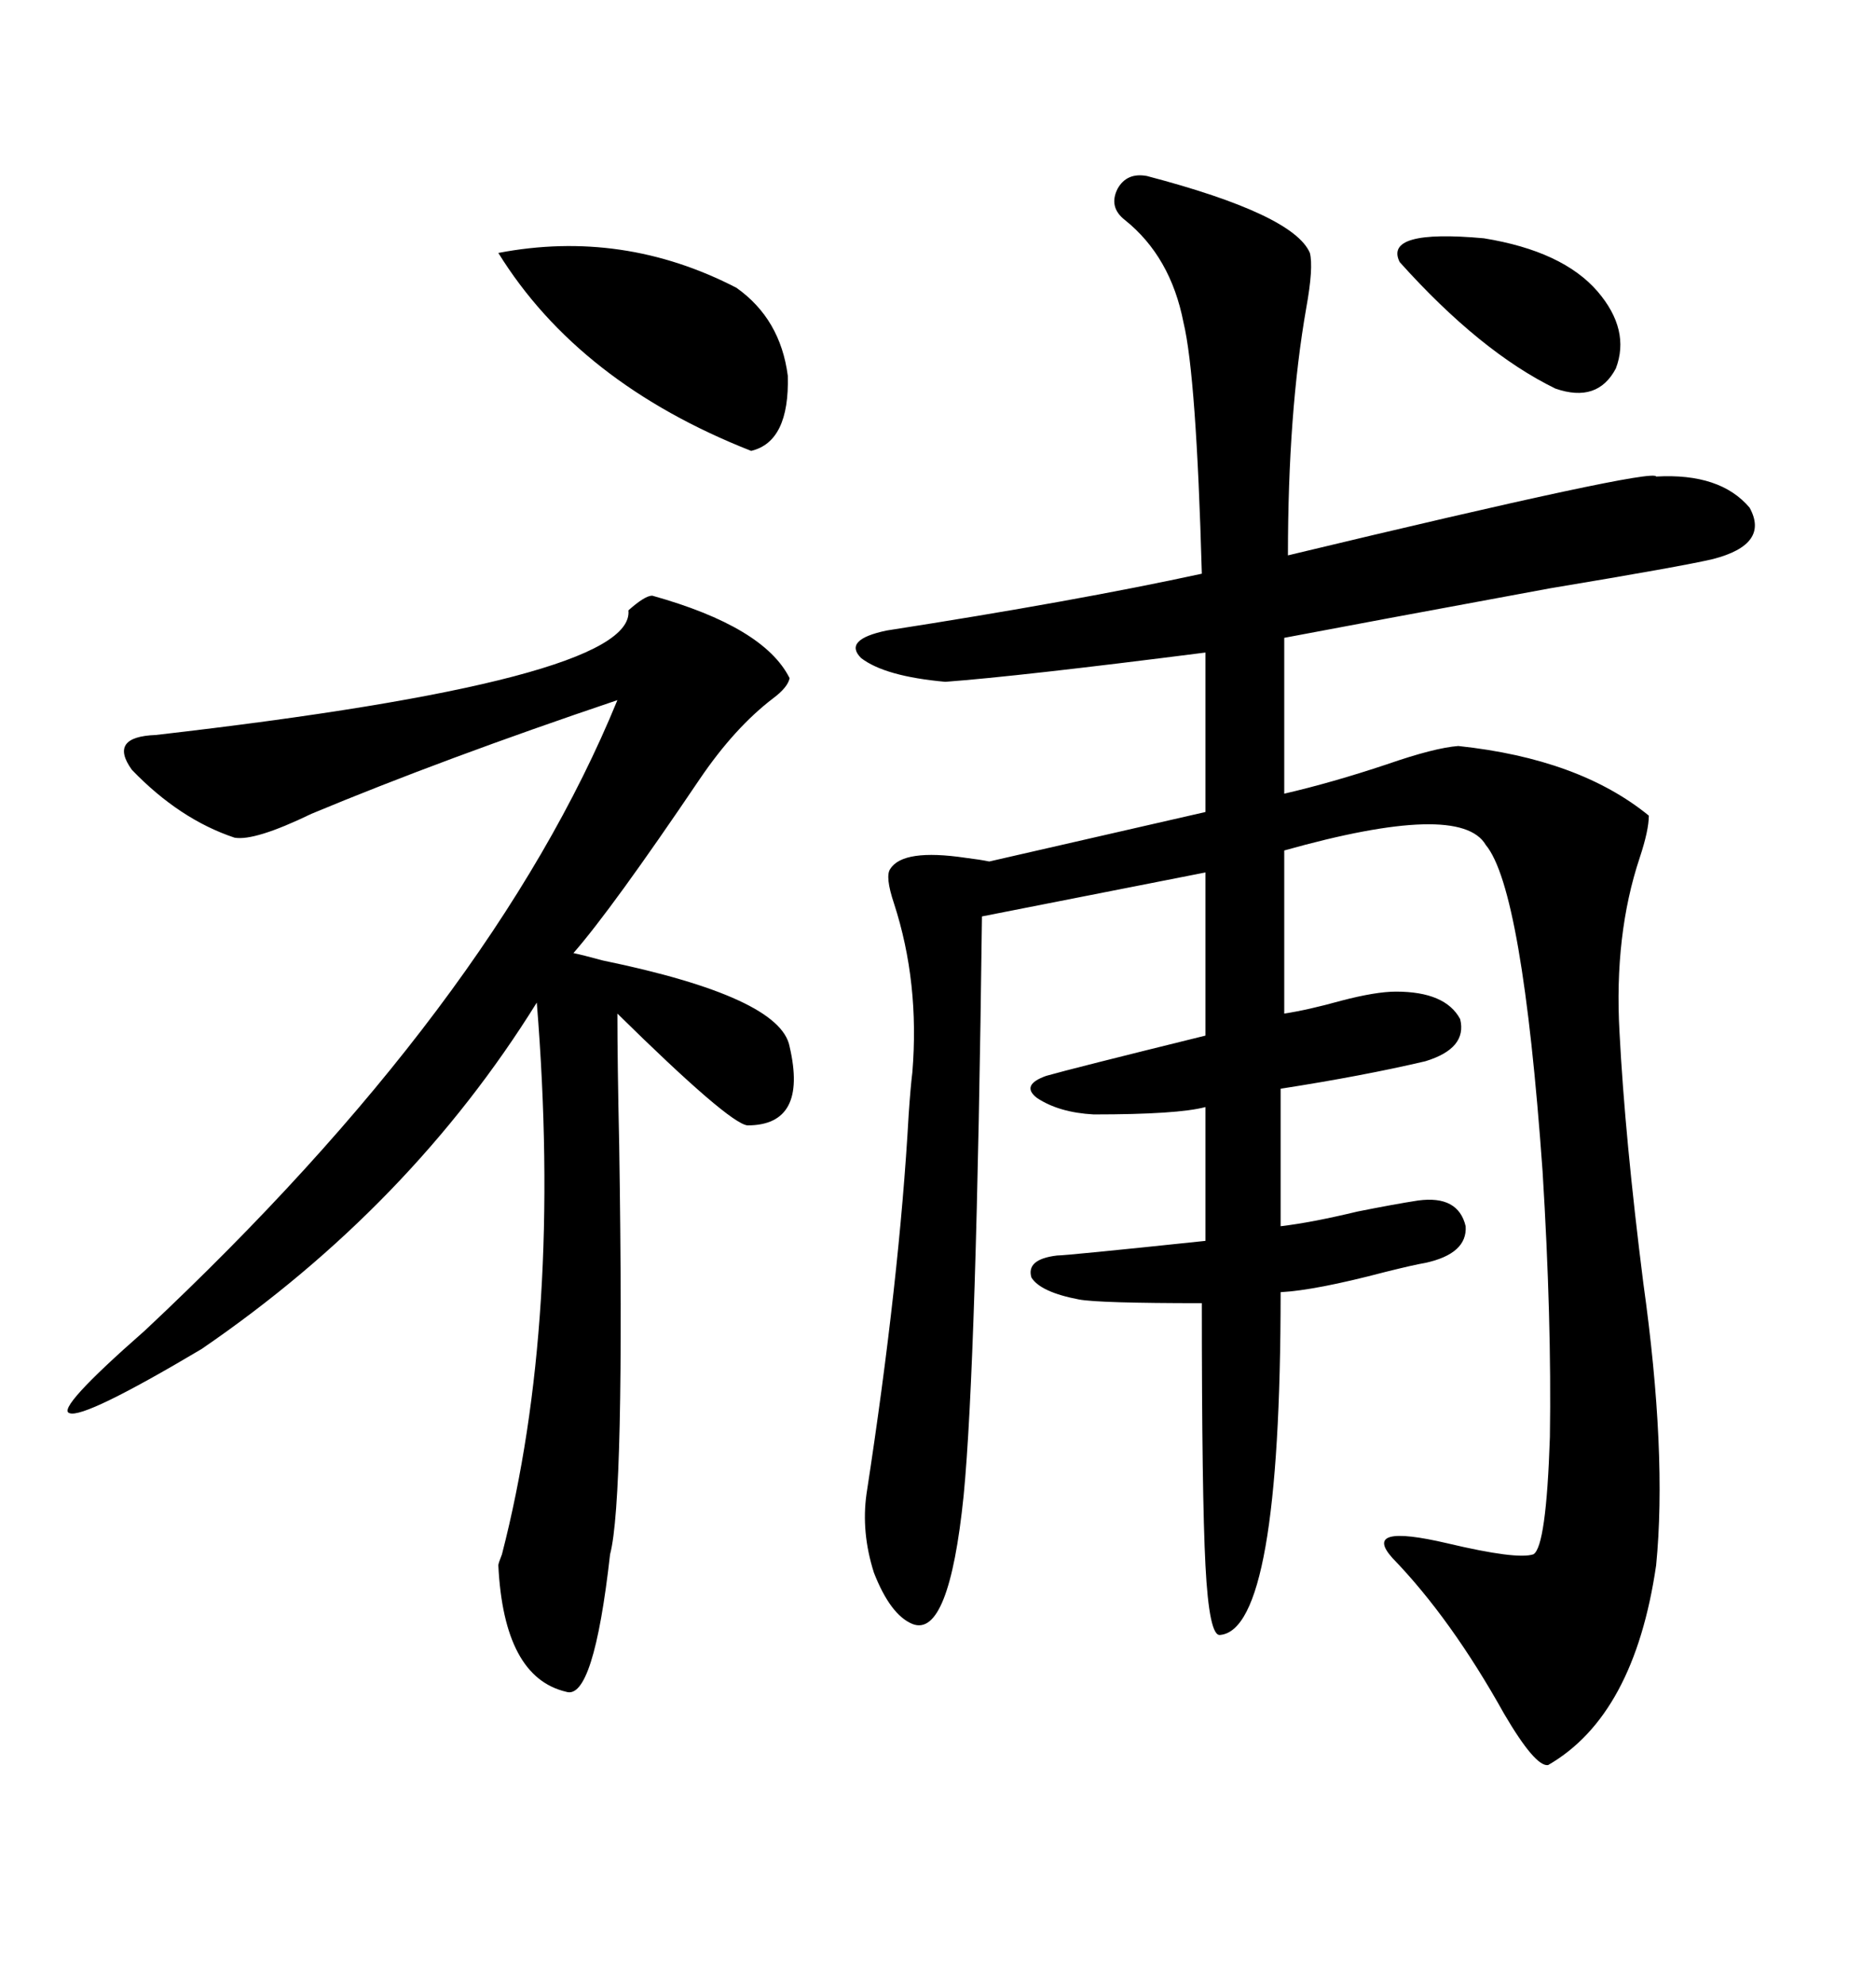 <svg xmlns="http://www.w3.org/2000/svg" xmlns:xlink="http://www.w3.org/1999/xlink" width="300" height="317.285"><path d="M183.40 28.13L183.40 28.13Q206.84 34.28 209.47 40.43L209.47 40.43Q210.06 42.77 208.89 49.22L208.89 49.22Q205.96 65.92 205.96 88.77L205.96 88.77Q264.55 74.71 264.84 76.17L264.84 76.17Q275.10 75.59 279.79 81.15L279.79 81.15Q283.01 87.01 273.93 89.36L273.93 89.36Q268.95 90.53 247.85 94.04L247.85 94.04Q217.68 99.61 205.37 101.95L205.37 101.95L205.37 126.86Q212.99 125.10 221.78 122.17L221.78 122.17Q229.39 119.53 233.20 119.24L233.20 119.24Q252.54 121.29 263.67 130.37L263.67 130.37Q263.67 132.71 262.21 137.11L262.21 137.11Q258.11 149.41 258.98 164.94L258.98 164.94Q259.86 181.93 262.79 205.08L262.79 205.08Q266.60 232.32 264.84 250.20L264.84 250.20Q261.33 274.22 247.56 282.13L247.56 282.13Q245.51 282.42 240.53 273.93L240.53 273.93Q232.03 258.69 222.66 249.02L222.66 249.02Q217.68 243.46 231.45 246.68L231.45 246.68Q242.58 249.32 245.21 248.44L245.21 248.44Q247.27 247.27 247.85 229.69L247.85 229.69Q248.14 210.94 246.68 187.21L246.68 187.21Q243.46 142.09 237.60 135.06L237.60 135.06Q233.50 128.03 205.37 135.94L205.37 135.94L205.37 162.01Q209.18 161.43 214.45 159.96L214.45 159.96Q220.02 158.50 223.24 158.50L223.24 158.50Q231.15 158.50 233.50 162.89L233.50 162.89Q234.67 167.58 227.93 169.63L227.93 169.63Q217.97 171.97 204.79 174.02L204.79 174.02L204.79 196.00Q209.77 195.41 217.09 193.65L217.09 193.65Q222.95 192.48 226.76 191.89L226.76 191.89Q233.20 191.02 234.38 196.00L234.38 196.00Q234.67 200.39 227.93 201.86L227.93 201.86Q226.17 202.15 221.48 203.32L221.48 203.32Q210.35 206.25 204.79 206.54L204.79 206.54Q204.79 260.45 195.12 261.33L195.12 261.33Q193.36 261.62 192.77 250.20L192.77 250.20Q192.19 239.06 192.19 208.30L192.19 208.30Q175.78 208.30 172.56 207.71L172.56 207.71Q166.41 206.54 164.94 204.20L164.94 204.20Q164.06 201.27 169.04 200.68L169.04 200.68Q170.51 200.68 192.77 198.34L192.77 198.34L192.77 176.95Q188.38 178.13 174.90 178.13L174.90 178.13Q169.34 177.83 165.82 175.49L165.82 175.49Q163.18 173.44 167.29 171.97L167.29 171.97Q171.39 170.80 192.77 165.53L192.77 165.53L192.77 139.45L157.03 146.48Q156.15 217.97 154.10 239.06L154.10 239.06Q151.76 261.91 145.90 259.57L145.90 259.57Q142.38 258.11 139.75 251.37L139.75 251.37Q137.70 244.92 138.57 238.77L138.57 238.77Q143.85 204.49 145.31 178.13L145.31 178.13Q145.61 173.73 145.90 171.39L145.90 171.39Q147.07 157.03 142.97 144.43L142.97 144.43Q141.50 140.04 142.38 138.87L142.38 138.87Q144.43 135.64 154.39 137.11L154.39 137.11Q156.74 137.40 158.20 137.70L158.20 137.70L192.77 129.79L192.77 104.30Q162.89 108.11 151.17 108.98L151.17 108.98Q141.50 108.11 137.70 105.18L137.70 105.18Q134.77 102.25 141.80 100.78L141.80 100.78Q171.97 96.09 192.19 91.70L192.19 91.70Q191.31 60.06 189.26 51.56L189.26 51.56Q187.21 41.02 179.88 35.16L179.88 35.16Q177.25 33.11 178.71 30.18L178.71 30.18Q180.18 27.54 183.40 28.13ZM104.30 95.21L104.30 95.21Q122.17 100.20 126.27 108.40L126.27 108.40Q125.98 109.86 123.63 111.62L123.63 111.62Q117.48 116.31 111.91 124.51L111.91 124.51Q97.85 145.31 91.70 152.34L91.70 152.34Q93.16 152.64 96.39 153.52L96.39 153.52Q124.80 159.38 126.27 167.29L126.27 167.29Q129.20 179.88 119.53 179.88L119.53 179.88Q116.60 179.59 98.73 162.01L98.73 162.01Q98.73 169.63 99.02 183.11L99.02 183.11Q99.90 239.65 97.56 248.44L97.56 248.44Q94.92 271.88 90.53 270.41L90.53 270.41Q80.57 268.07 79.69 250.20L79.69 250.20Q79.69 249.90 80.27 248.44L80.27 248.44Q89.94 210.94 85.84 160.25L85.84 160.25Q65.63 192.77 32.23 215.63L32.23 215.63Q13.48 226.76 11.13 225.88L11.13 225.88Q8.79 225.29 23.14 212.70L23.14 212.70Q78.81 160.55 98.73 111.91L98.73 111.91Q70.90 121.29 49.80 130.08L49.80 130.08Q40.72 134.47 37.50 133.89L37.50 133.89Q28.71 130.96 21.09 123.05L21.09 123.05Q17.29 117.77 24.90 117.48L24.90 117.48Q101.66 108.69 100.49 97.56L100.49 97.56Q103.13 95.21 104.30 95.21ZM79.69 40.43L79.69 40.43Q99.61 36.62 117.77 46.00L117.77 46.00Q124.80 50.98 125.98 60.06L125.98 60.06Q126.27 70.61 120.12 72.07L120.12 72.07Q92.58 61.23 79.69 40.43ZM255.47 46.58L255.47 46.58Q260.74 52.73 258.40 58.89L258.40 58.89Q255.47 64.45 248.73 62.11L248.73 62.11Q236.72 56.25 223.83 41.89L223.83 41.89Q221.19 36.62 237.30 38.09L237.30 38.09Q249.90 40.14 255.47 46.58Z"/></svg>